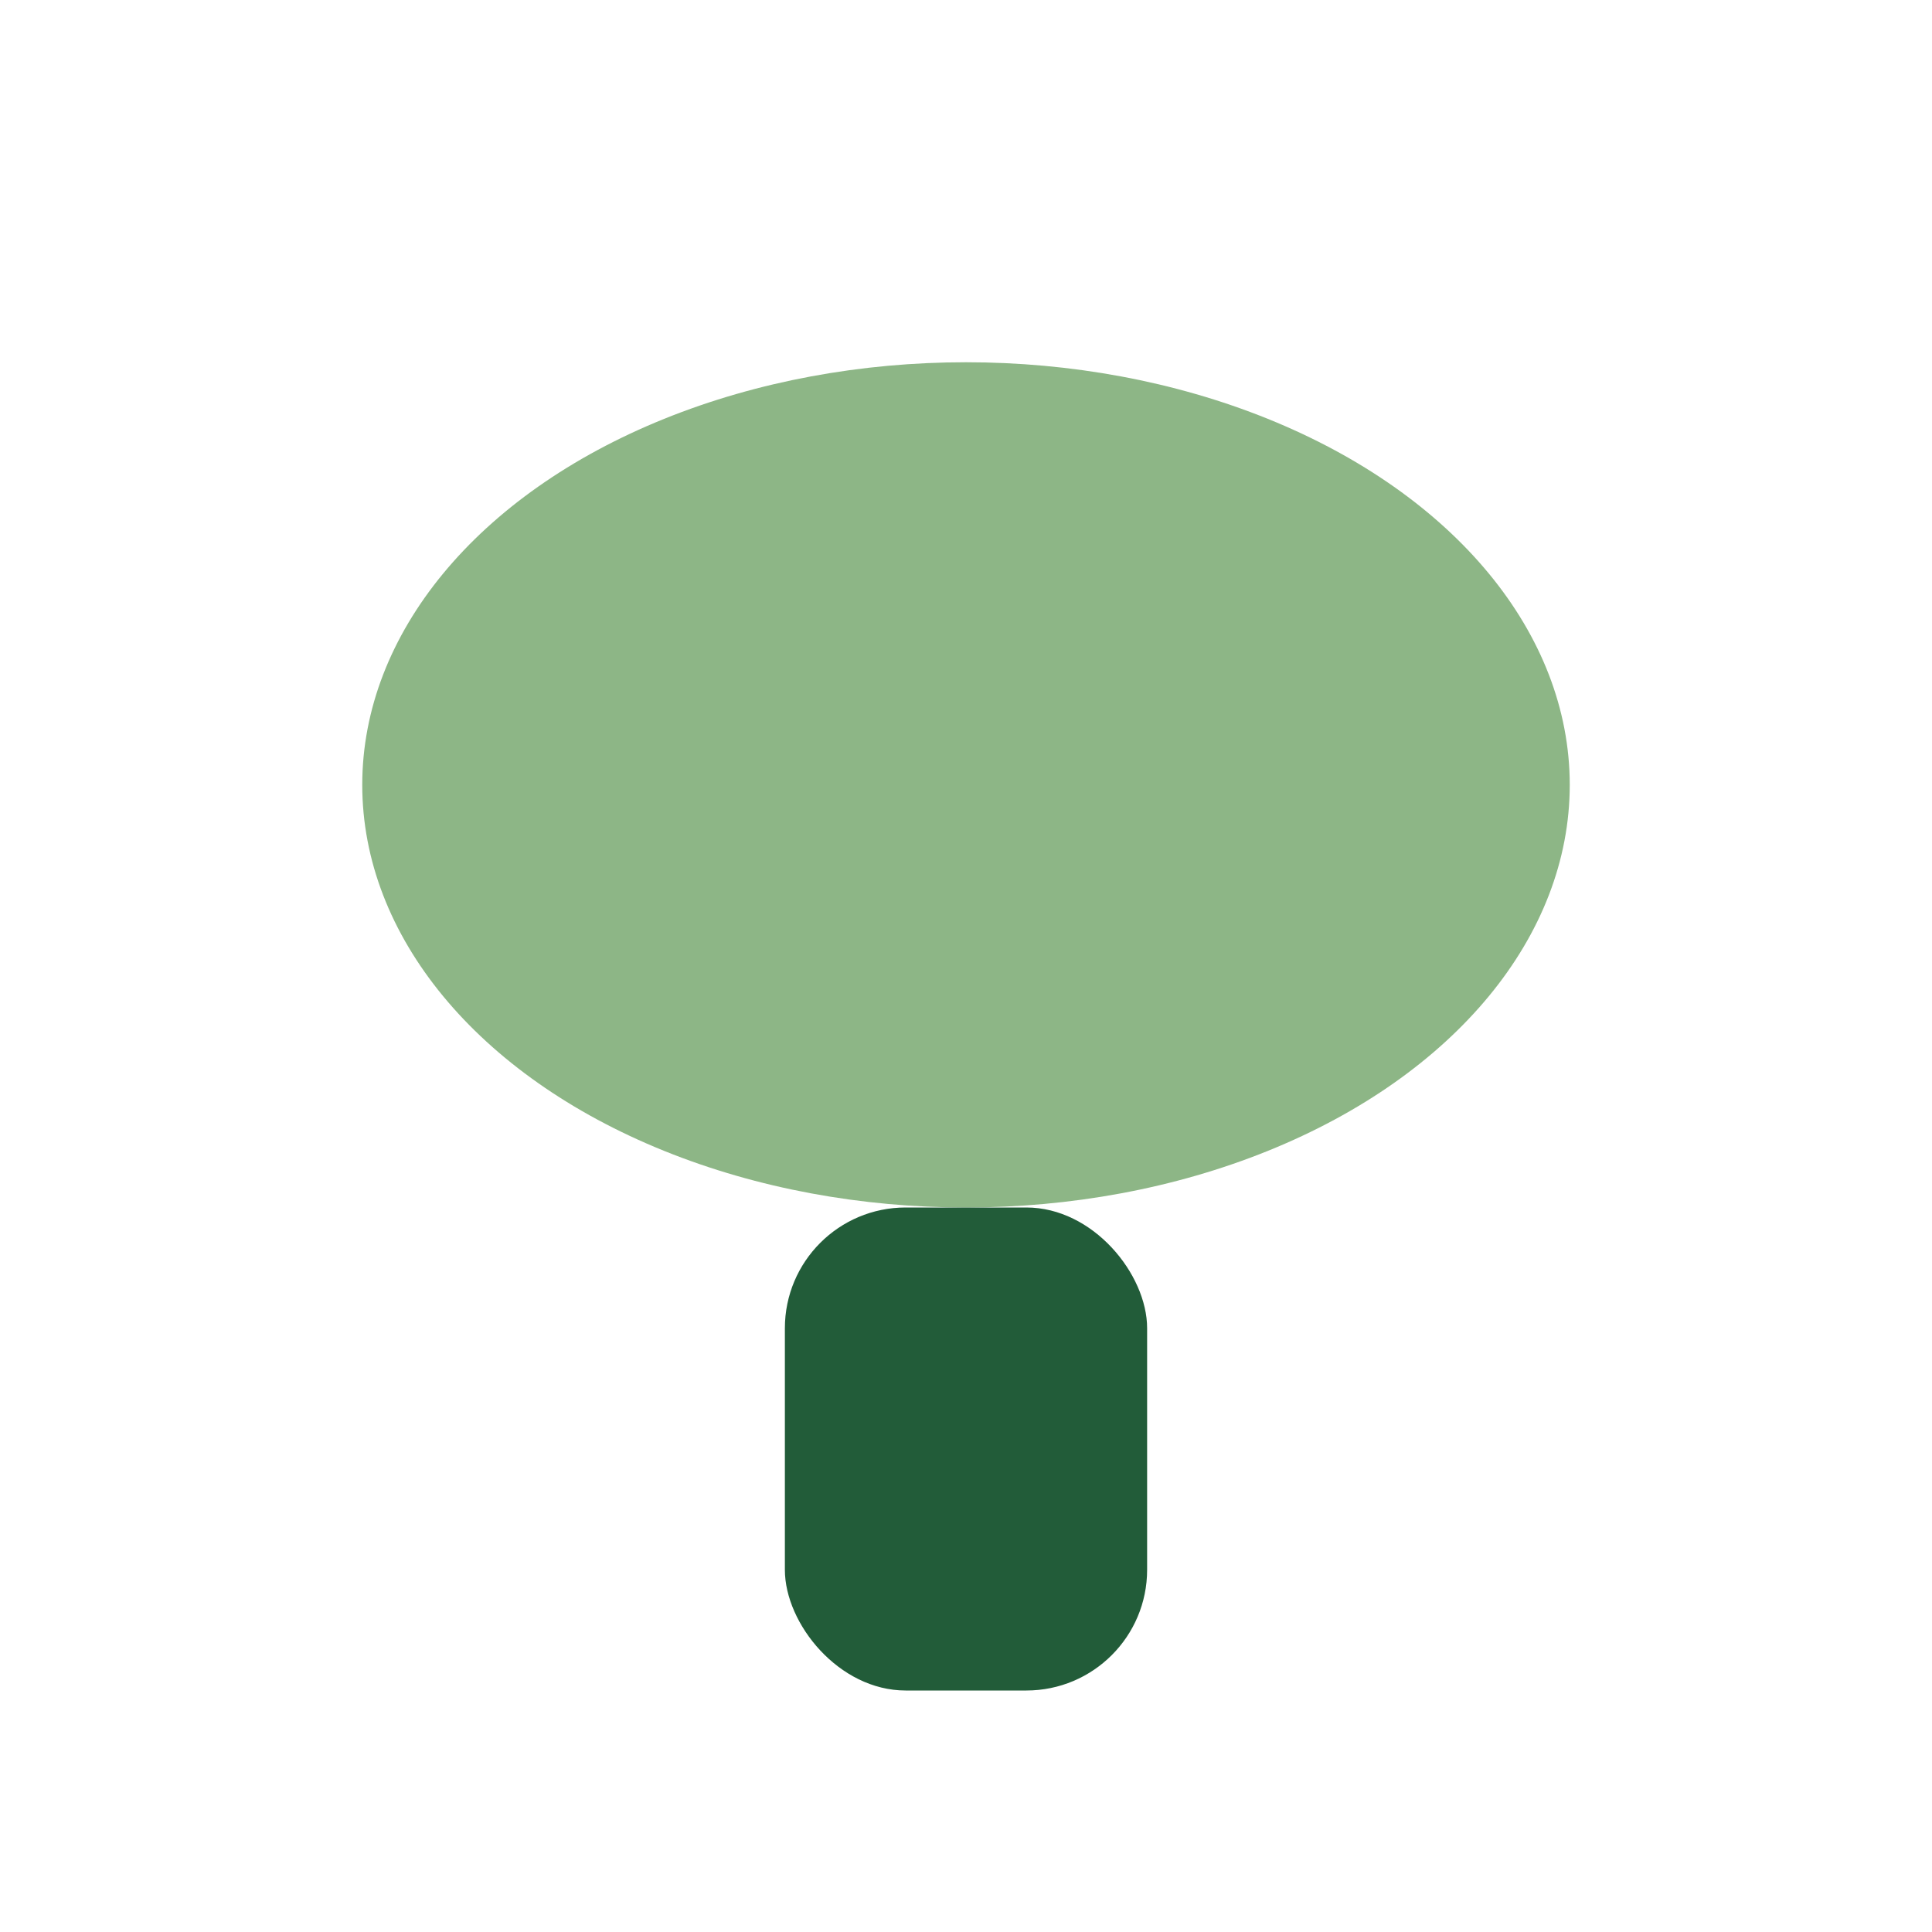 <?xml version="1.0" encoding="UTF-8"?>
<svg xmlns="http://www.w3.org/2000/svg" width="32" height="32" viewBox="0 0 32 32"><ellipse cx="16" cy="13" rx="10" ry="7" fill="#8DB686"/><rect x="13" y="20" width="6" height="8" rx="2" fill="#225C39"/></svg>